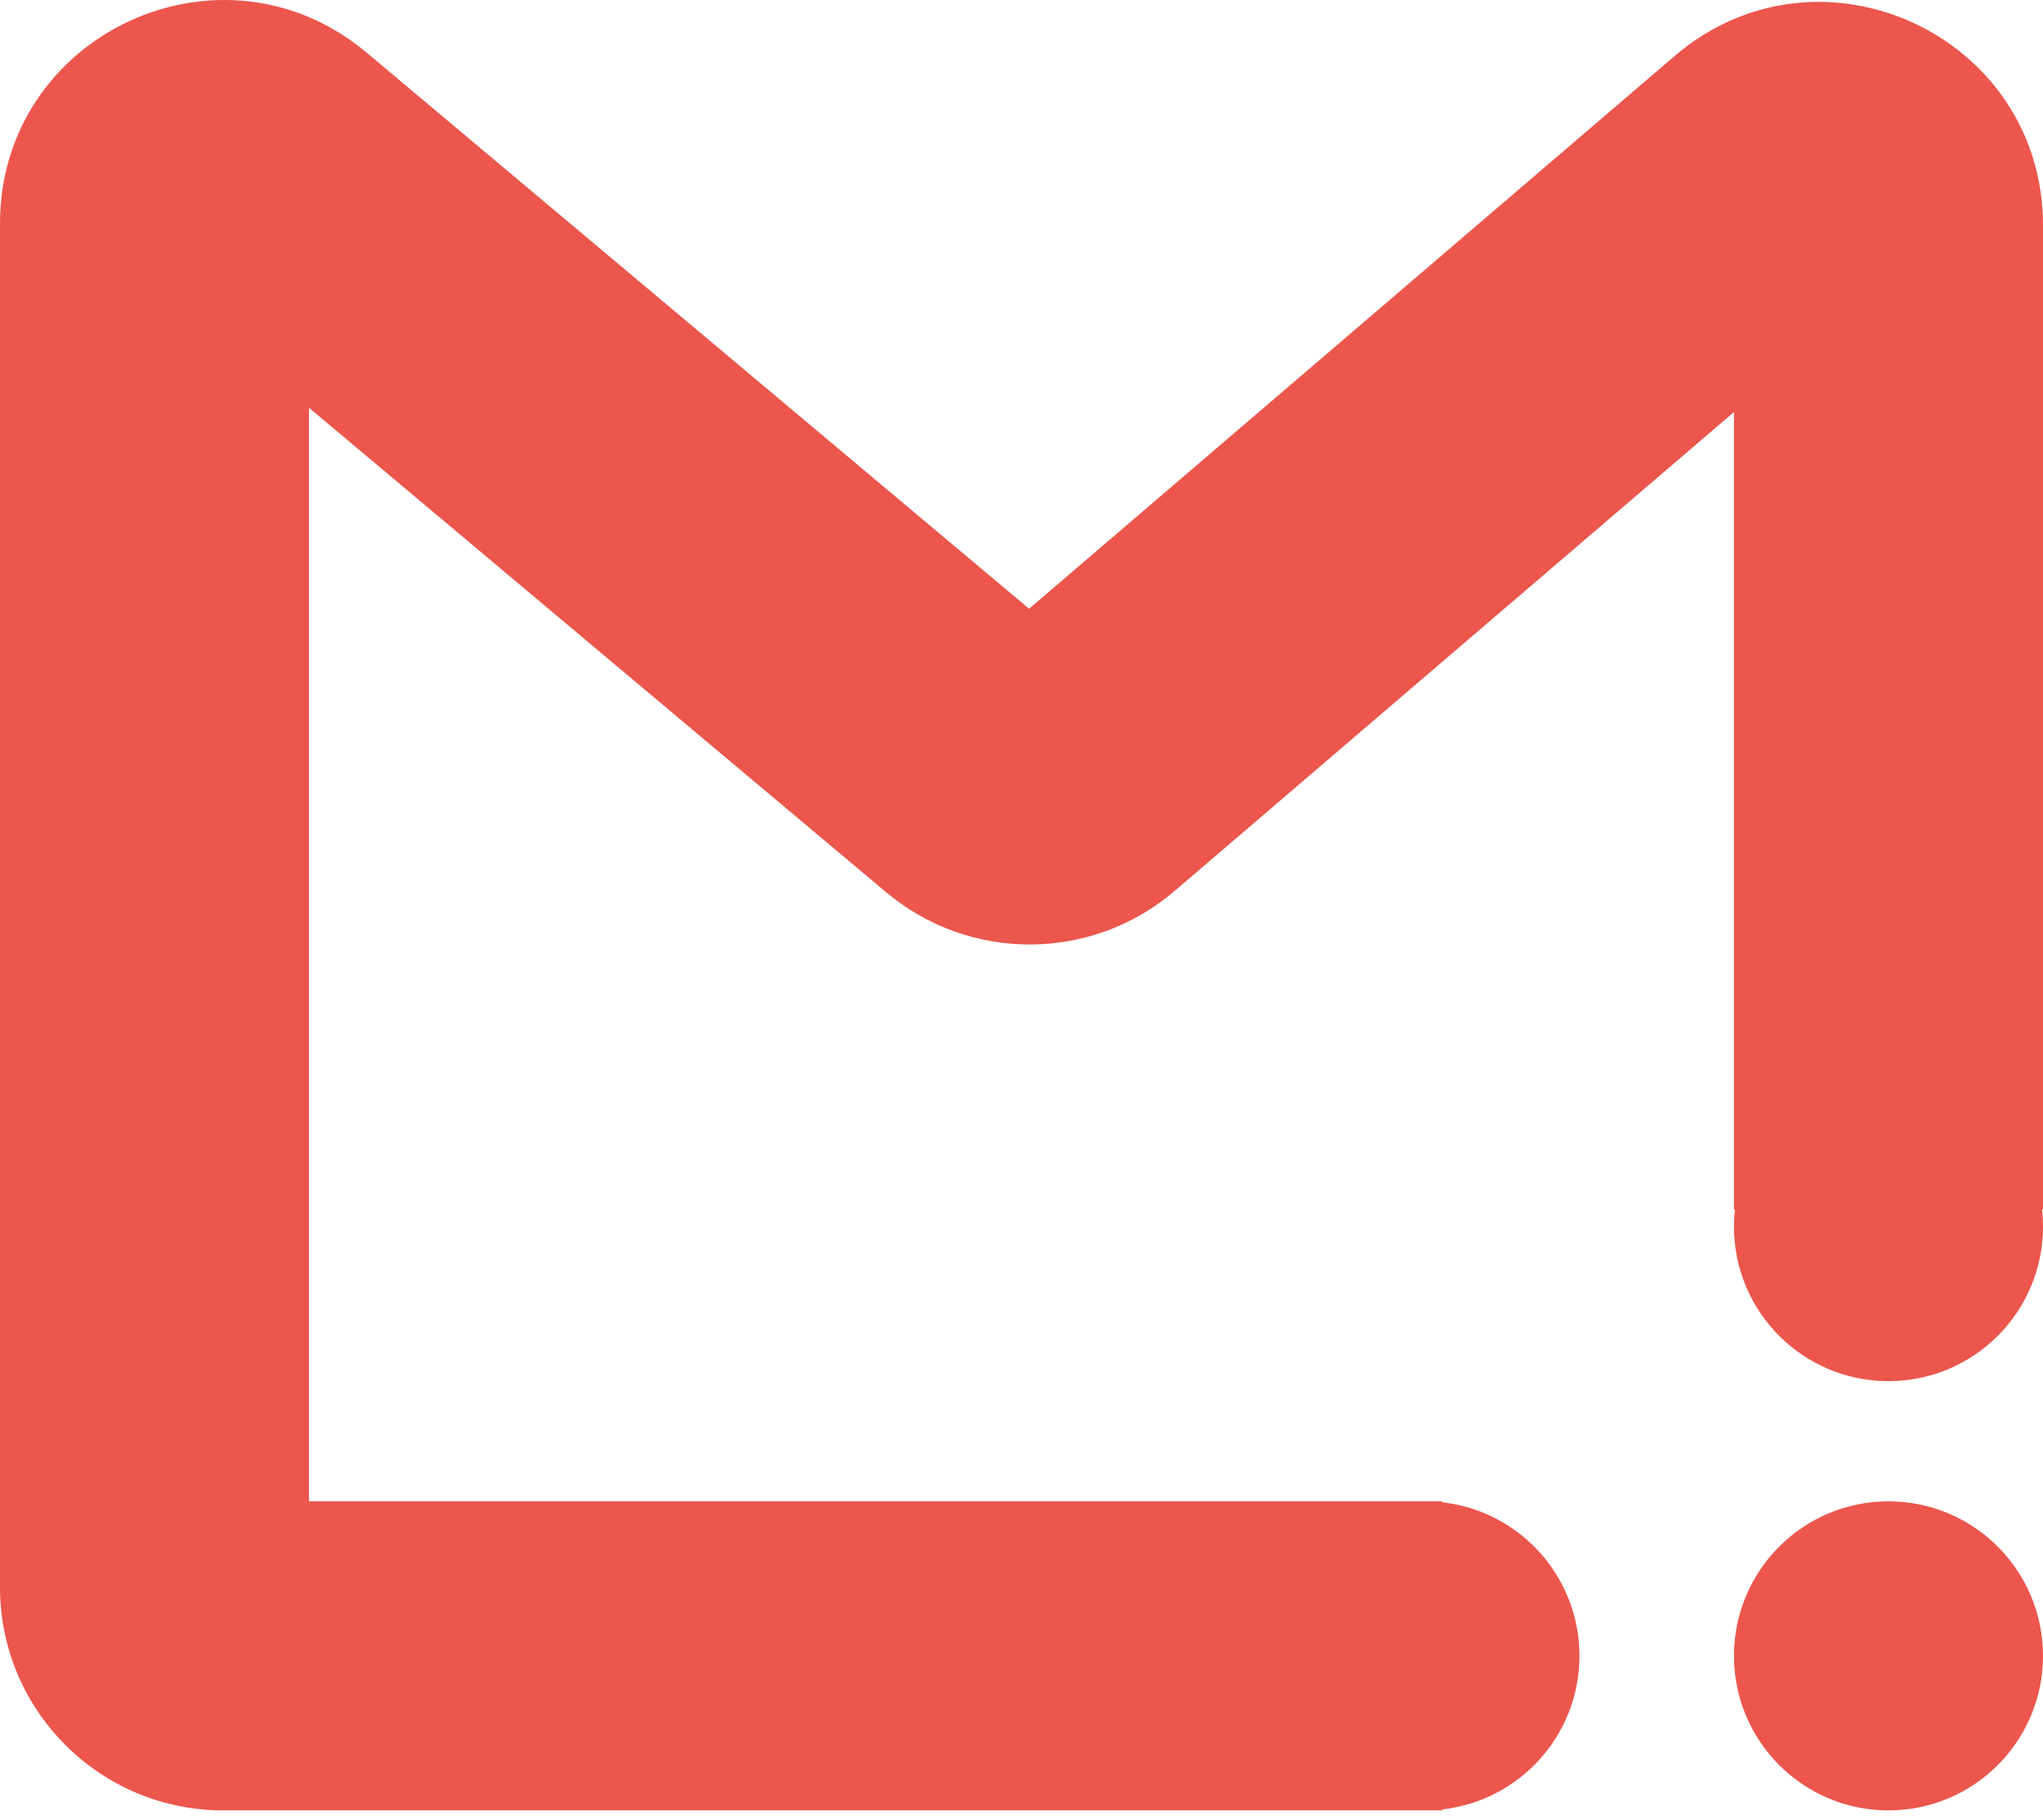 <svg xmlns="http://www.w3.org/2000/svg" width="119" height="106" viewBox="0 0 119 106" fill="none">
  <path fill-rule="evenodd" clip-rule="evenodd" d="M18 23.75V87.445H84V87.5C88.5 87.997 92 91.812 92 96.445C92 101.077 88.5 104.892 84 105.39V105.445H83.029C83.019 105.445 83.01 105.445 83 105.445C82.99 105.445 82.981 105.445 82.971 105.445H13C5.82 105.445 0 99.624 0 92.445V13.025C0 1.981 12.899 -4.032 21.358 3.068L59.942 35.456L97.545 3.261C105.979 -3.961 119 2.032 119 13.136V70.445H118.945C118.981 70.773 119 71.107 119 71.445C119 76.415 114.971 80.445 110 80.445C105.029 80.445 101 76.415 101 71.445C101 71.107 101.019 70.773 101.055 70.445H101V23.999L68.429 51.886C63.599 56.022 56.486 56.056 51.616 51.968L18 23.75ZM110 105.445C114.971 105.445 119 101.415 119 96.445C119 91.474 114.971 87.445 110 87.445C105.029 87.445 101 91.474 101 96.445C101 101.415 105.029 105.445 110 105.445Z" fill="#EC564D"/>
</svg>